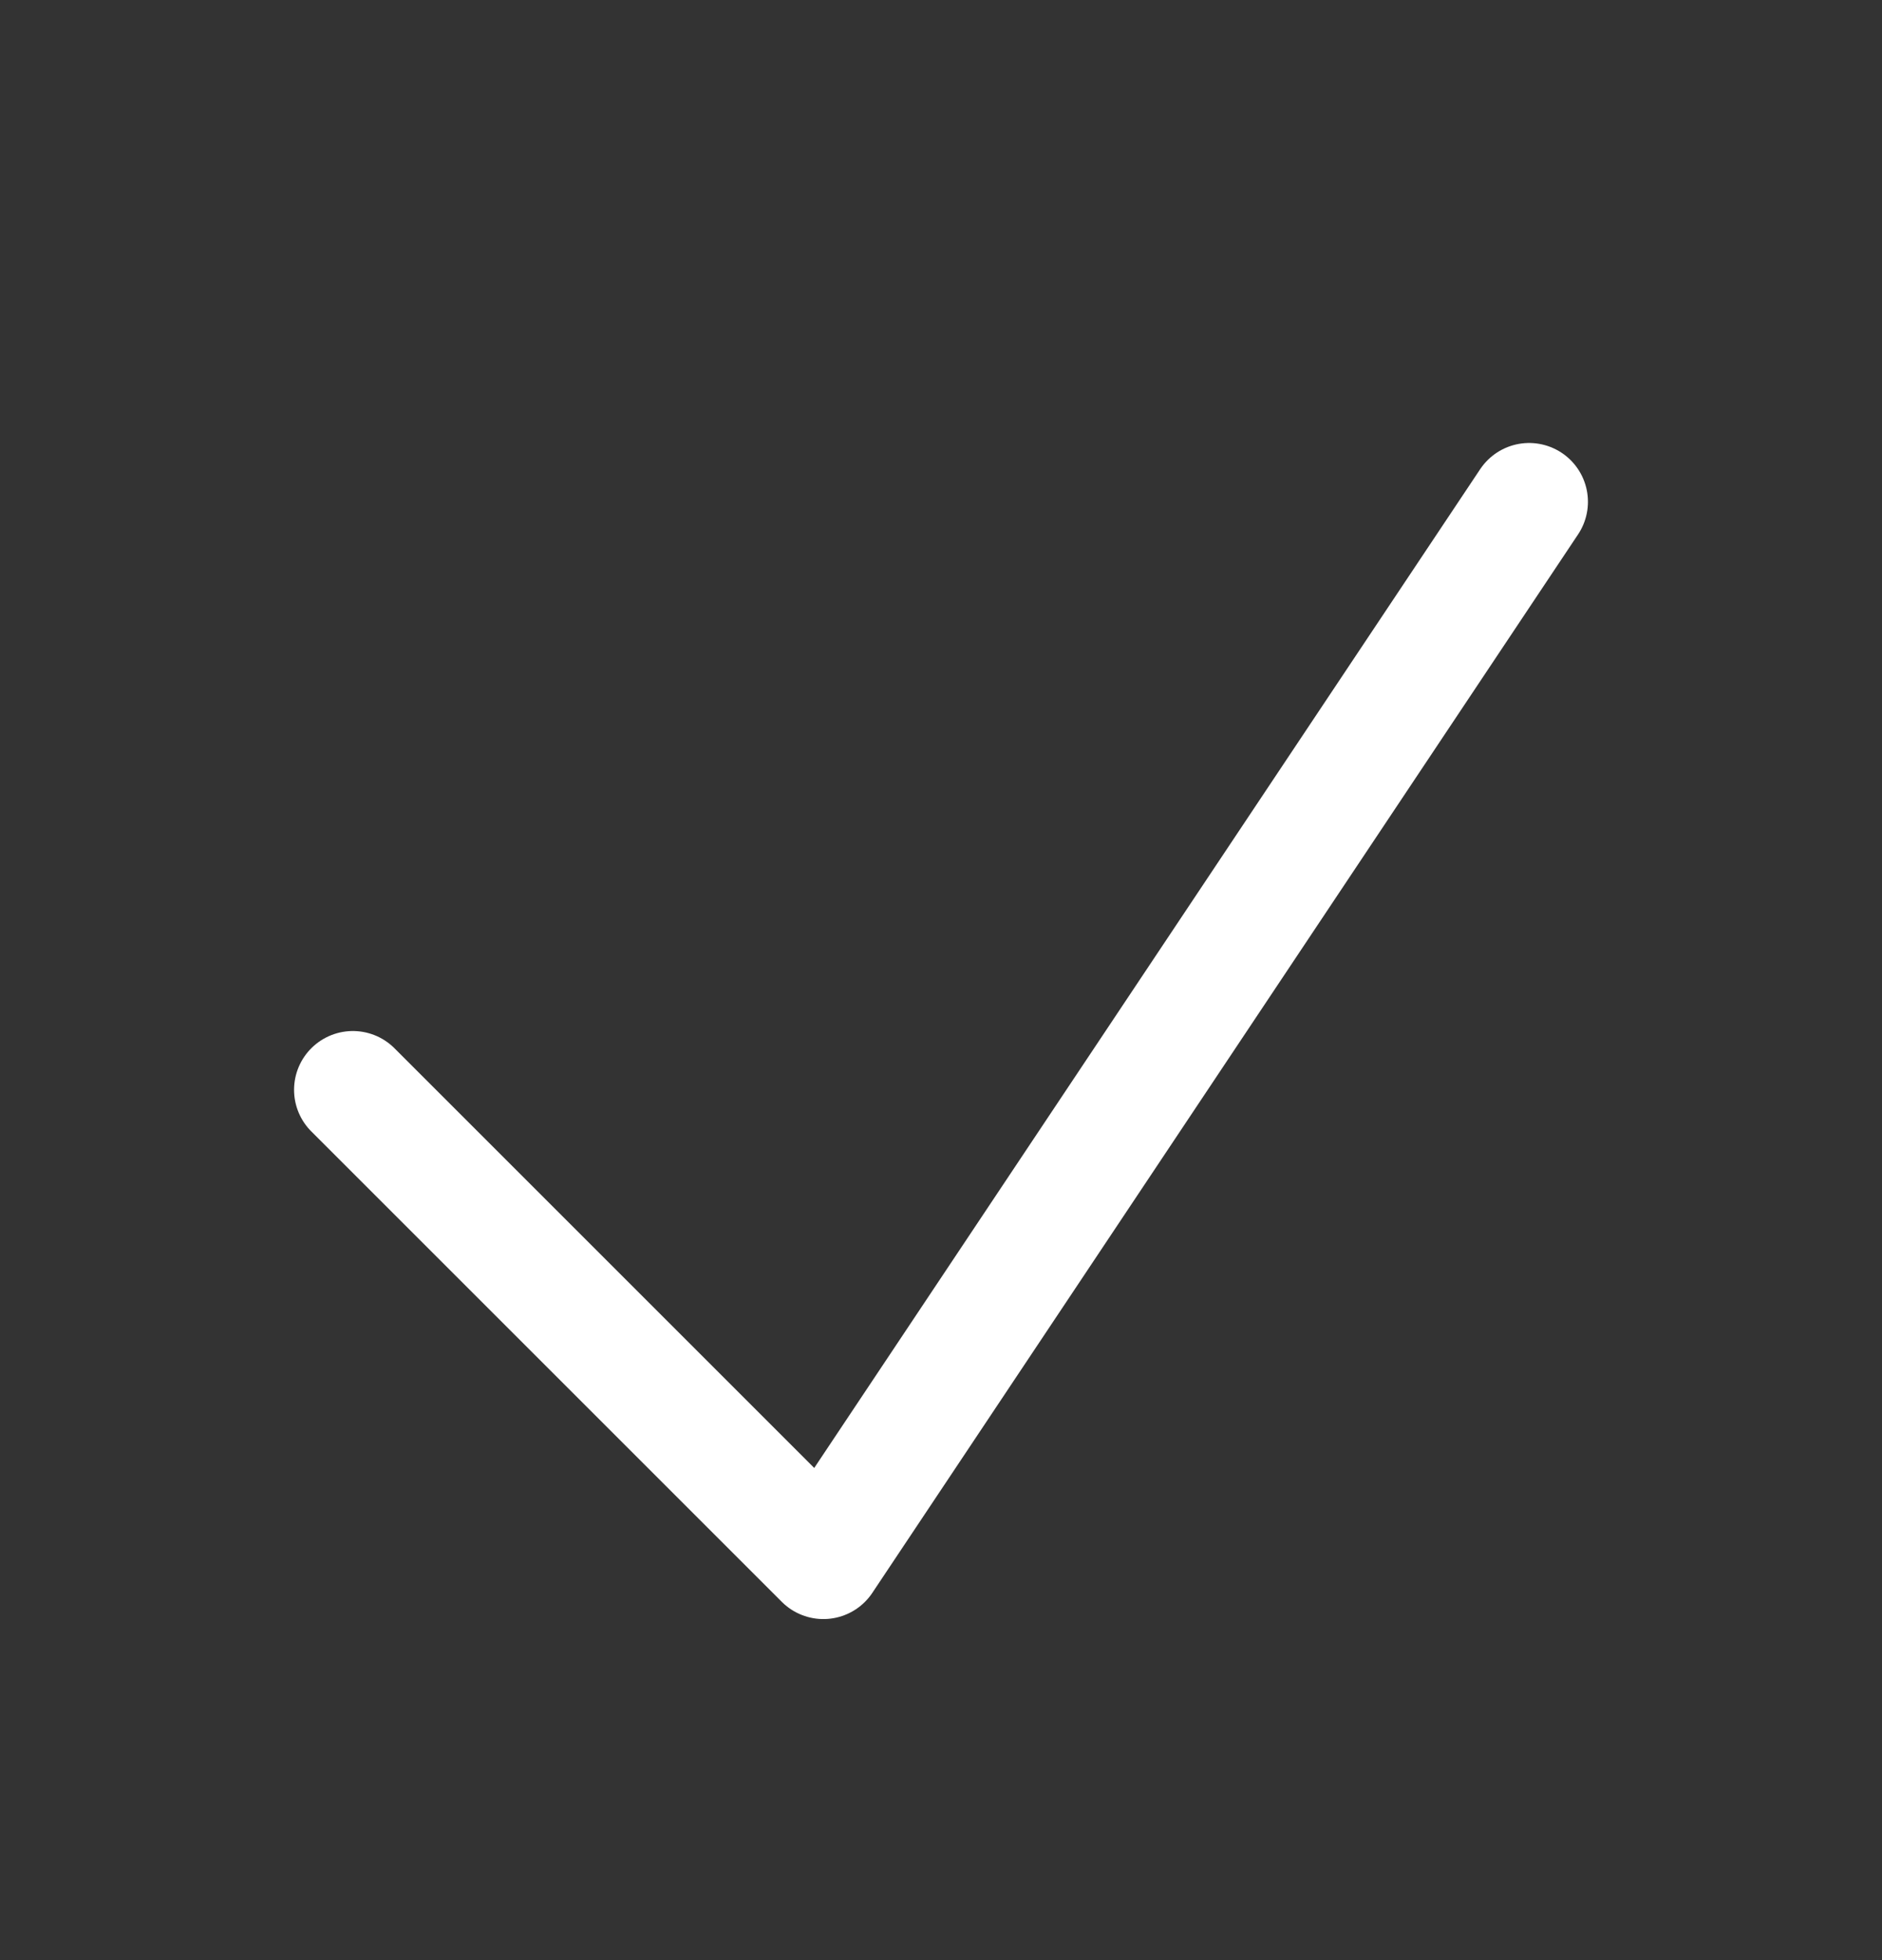 <svg width="24" height="25" viewBox="0 0 24 25" fill="none" xmlns="http://www.w3.org/2000/svg">
<rect x="0" y="0" width="24" height="25" fill="#333333" stroke="none"/>
<path d="M4.5 13.9L10.5 19.9L19.5 6.4" stroke="white" stroke-width="1.5" stroke-linecap="round" stroke-linejoin="round"/>
</svg>
